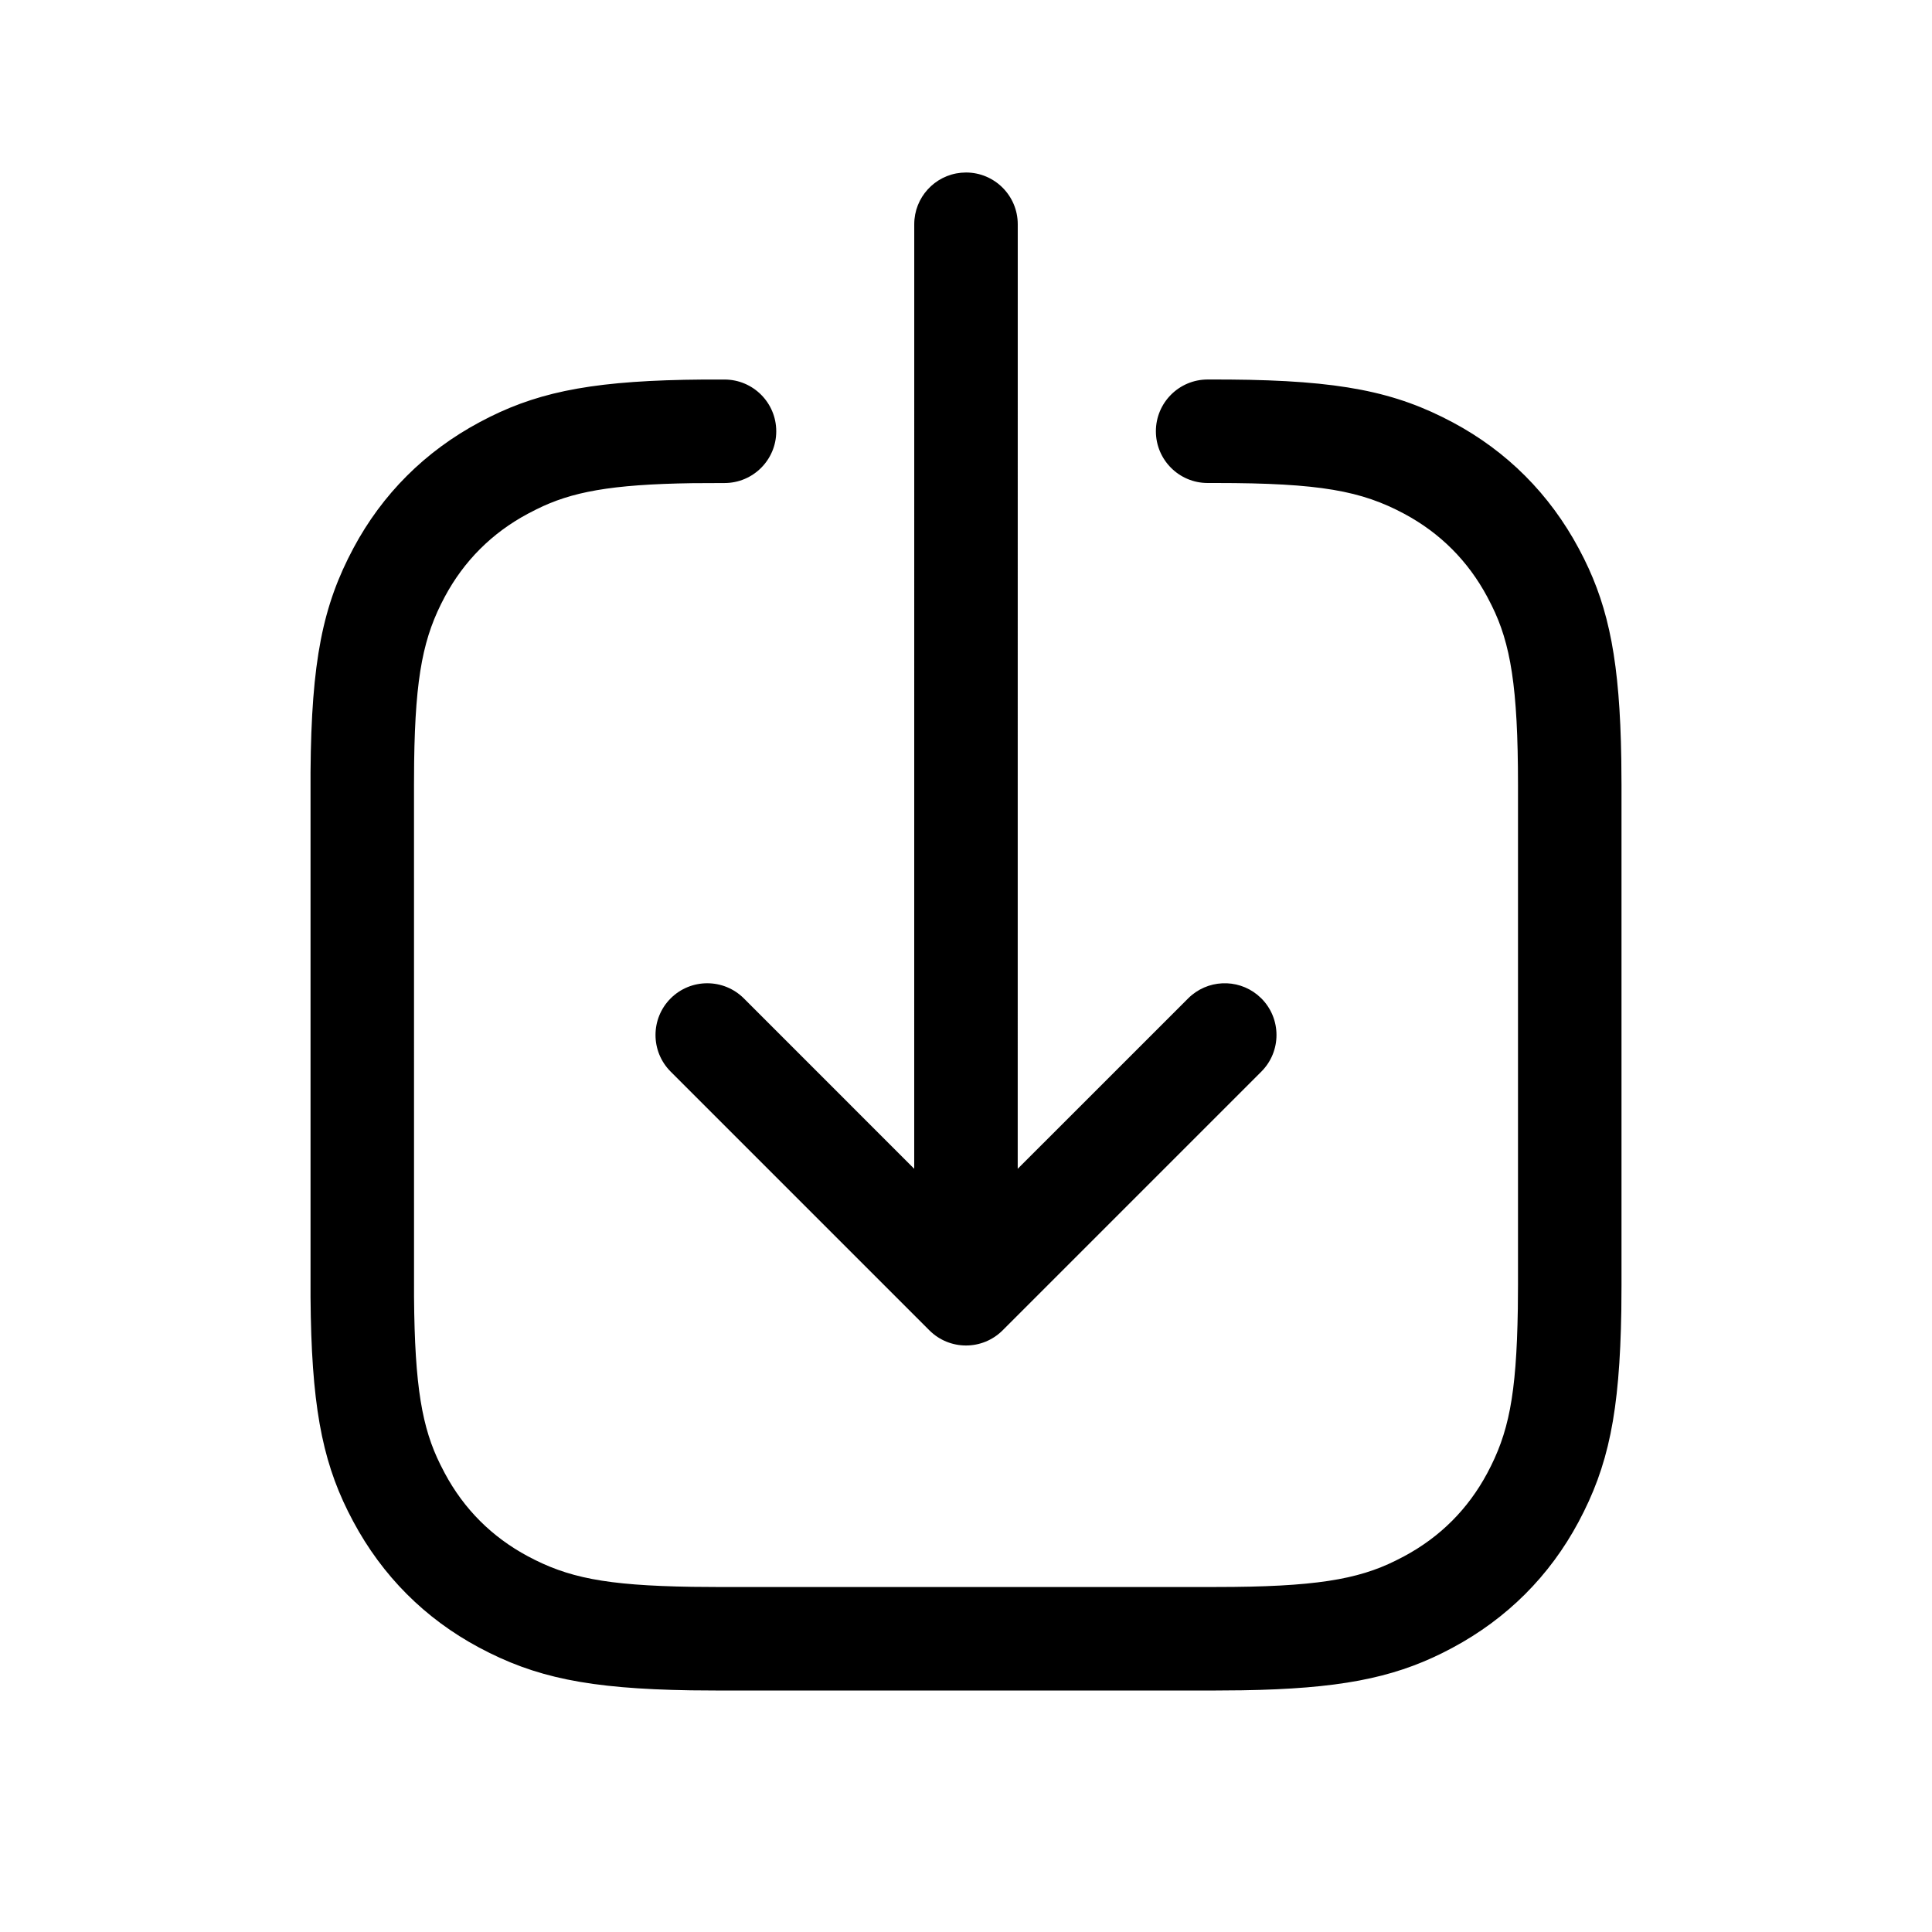 <?xml version="1.0" encoding="UTF-8"?>
<svg width="24px" height="24px" viewBox="0 0 56 56" version="1.1" xmlns="http://www.w3.org/2000/svg" xmlns:xlink="http://www.w3.org/1999/xlink">
    <!-- Generator: Sketch 61.2 (89653) - https://sketch.com -->
    <title>Icons 56/download_square_outline_56</title>
    <desc>Created with Sketch.</desc>
    <g id="Icons-56/download_square_outline_56" stroke="none" stroke-width="1" fill="none" fill-rule="evenodd">
        <g id="download_square_outline_56">
            <rect x="0" y="0" width="56" height="56"></rect>
            <path d="M35.004,11 L35.624,11.001 C38.846,11.025 40.45,11.356 42.115,12.246 C43.68,13.083 44.917,14.32 45.764,15.904 L45.764,15.904 L45.915,16.196 C46.645,17.668 46.95,19.212 46.994,21.999 L46.994,21.999 L47,22.756 L47,37.256 L46.995,37.974 C46.948,40.963 46.618,42.5 45.754,44.115 C44.917,45.68 43.68,46.917 42.096,47.764 L42.096,47.764 L41.804,47.915 C40.332,48.645 38.788,48.95 36.001,48.994 L36.001,48.994 L35.244,49 L20.744,49 L20.026,48.995 C17.037,48.948 15.5,48.618 13.885,47.754 C12.32,46.917 11.083,45.68 10.236,44.096 L10.236,44.096 L10.085,43.804 C9.319,42.261 9.024,40.646 9.001,37.605 L9.001,37.605 L9.001,22.376 C9.025,19.154 9.356,17.55 10.246,15.885 C11.083,14.32 12.32,13.083 13.904,12.236 L13.904,12.236 L14.196,12.085 C15.739,11.319 17.354,11.024 20.395,11.001 L20.395,11.001 L21,11.001 C21.828,11.001 22.5,11.673 22.5,12.501 C22.5,13.33 21.828,14.001 21,14.001 L21,14.001 L20.073,14.005 C17.69,14.04 16.561,14.26 15.551,14.762 L15.551,14.762 L15.3,14.891 C14.258,15.449 13.449,16.258 12.891,17.3 C12.282,18.44 12.038,19.546 12.004,22.089 L12.004,22.089 L12,22.755 L12.001,37.594 C12.021,40.207 12.238,41.393 12.762,42.449 L12.762,42.449 L12.891,42.7 C13.449,43.742 14.258,44.551 15.3,45.109 C16.45,45.724 17.528,45.955 20.061,45.995 L20.061,45.995 L20.756,46 L35.244,46 C38.096,46 39.351,45.783 40.449,45.238 L40.449,45.238 L40.7,45.109 C41.742,44.551 42.551,43.742 43.109,42.7 C43.724,41.55 43.955,40.472 43.995,37.939 L43.995,37.939 L44,37.244 L44,22.756 C44,19.904 43.783,18.649 43.238,17.551 L43.238,17.551 L43.109,17.3 C42.551,16.258 41.742,15.449 40.7,14.891 C39.465,14.231 38.269,14 35.244,14 L35.244,14 L35.004,14 C34.176,14 33.504,13.328 33.504,12.5 C33.504,11.672 34.176,11 35.004,11 L35.004,11 Z M28,5 C28.828,5 29.5,5.672 29.5,6.5 L29.5,6.5 L29.499,33.878 L34.439,28.939 C34.989,28.39 35.858,28.356 36.447,28.836 L36.561,28.939 C37.146,29.525 37.146,30.475 36.561,31.061 L36.561,31.061 L29.061,38.561 C28.475,39.146 27.525,39.146 26.939,38.561 L26.939,38.561 L19.439,31.061 C18.854,30.475 18.854,29.525 19.439,28.939 C20.025,28.354 20.975,28.354 21.561,28.939 L21.561,28.939 L26.499,33.878 L26.5,6.5 C26.5,5.72 27.095,5.08 27.856,5.007 Z" id="↳-Icon-Color" fill="currentColor" fill-rule="nonzero"></path>
        </g>
    </g>
</svg>
